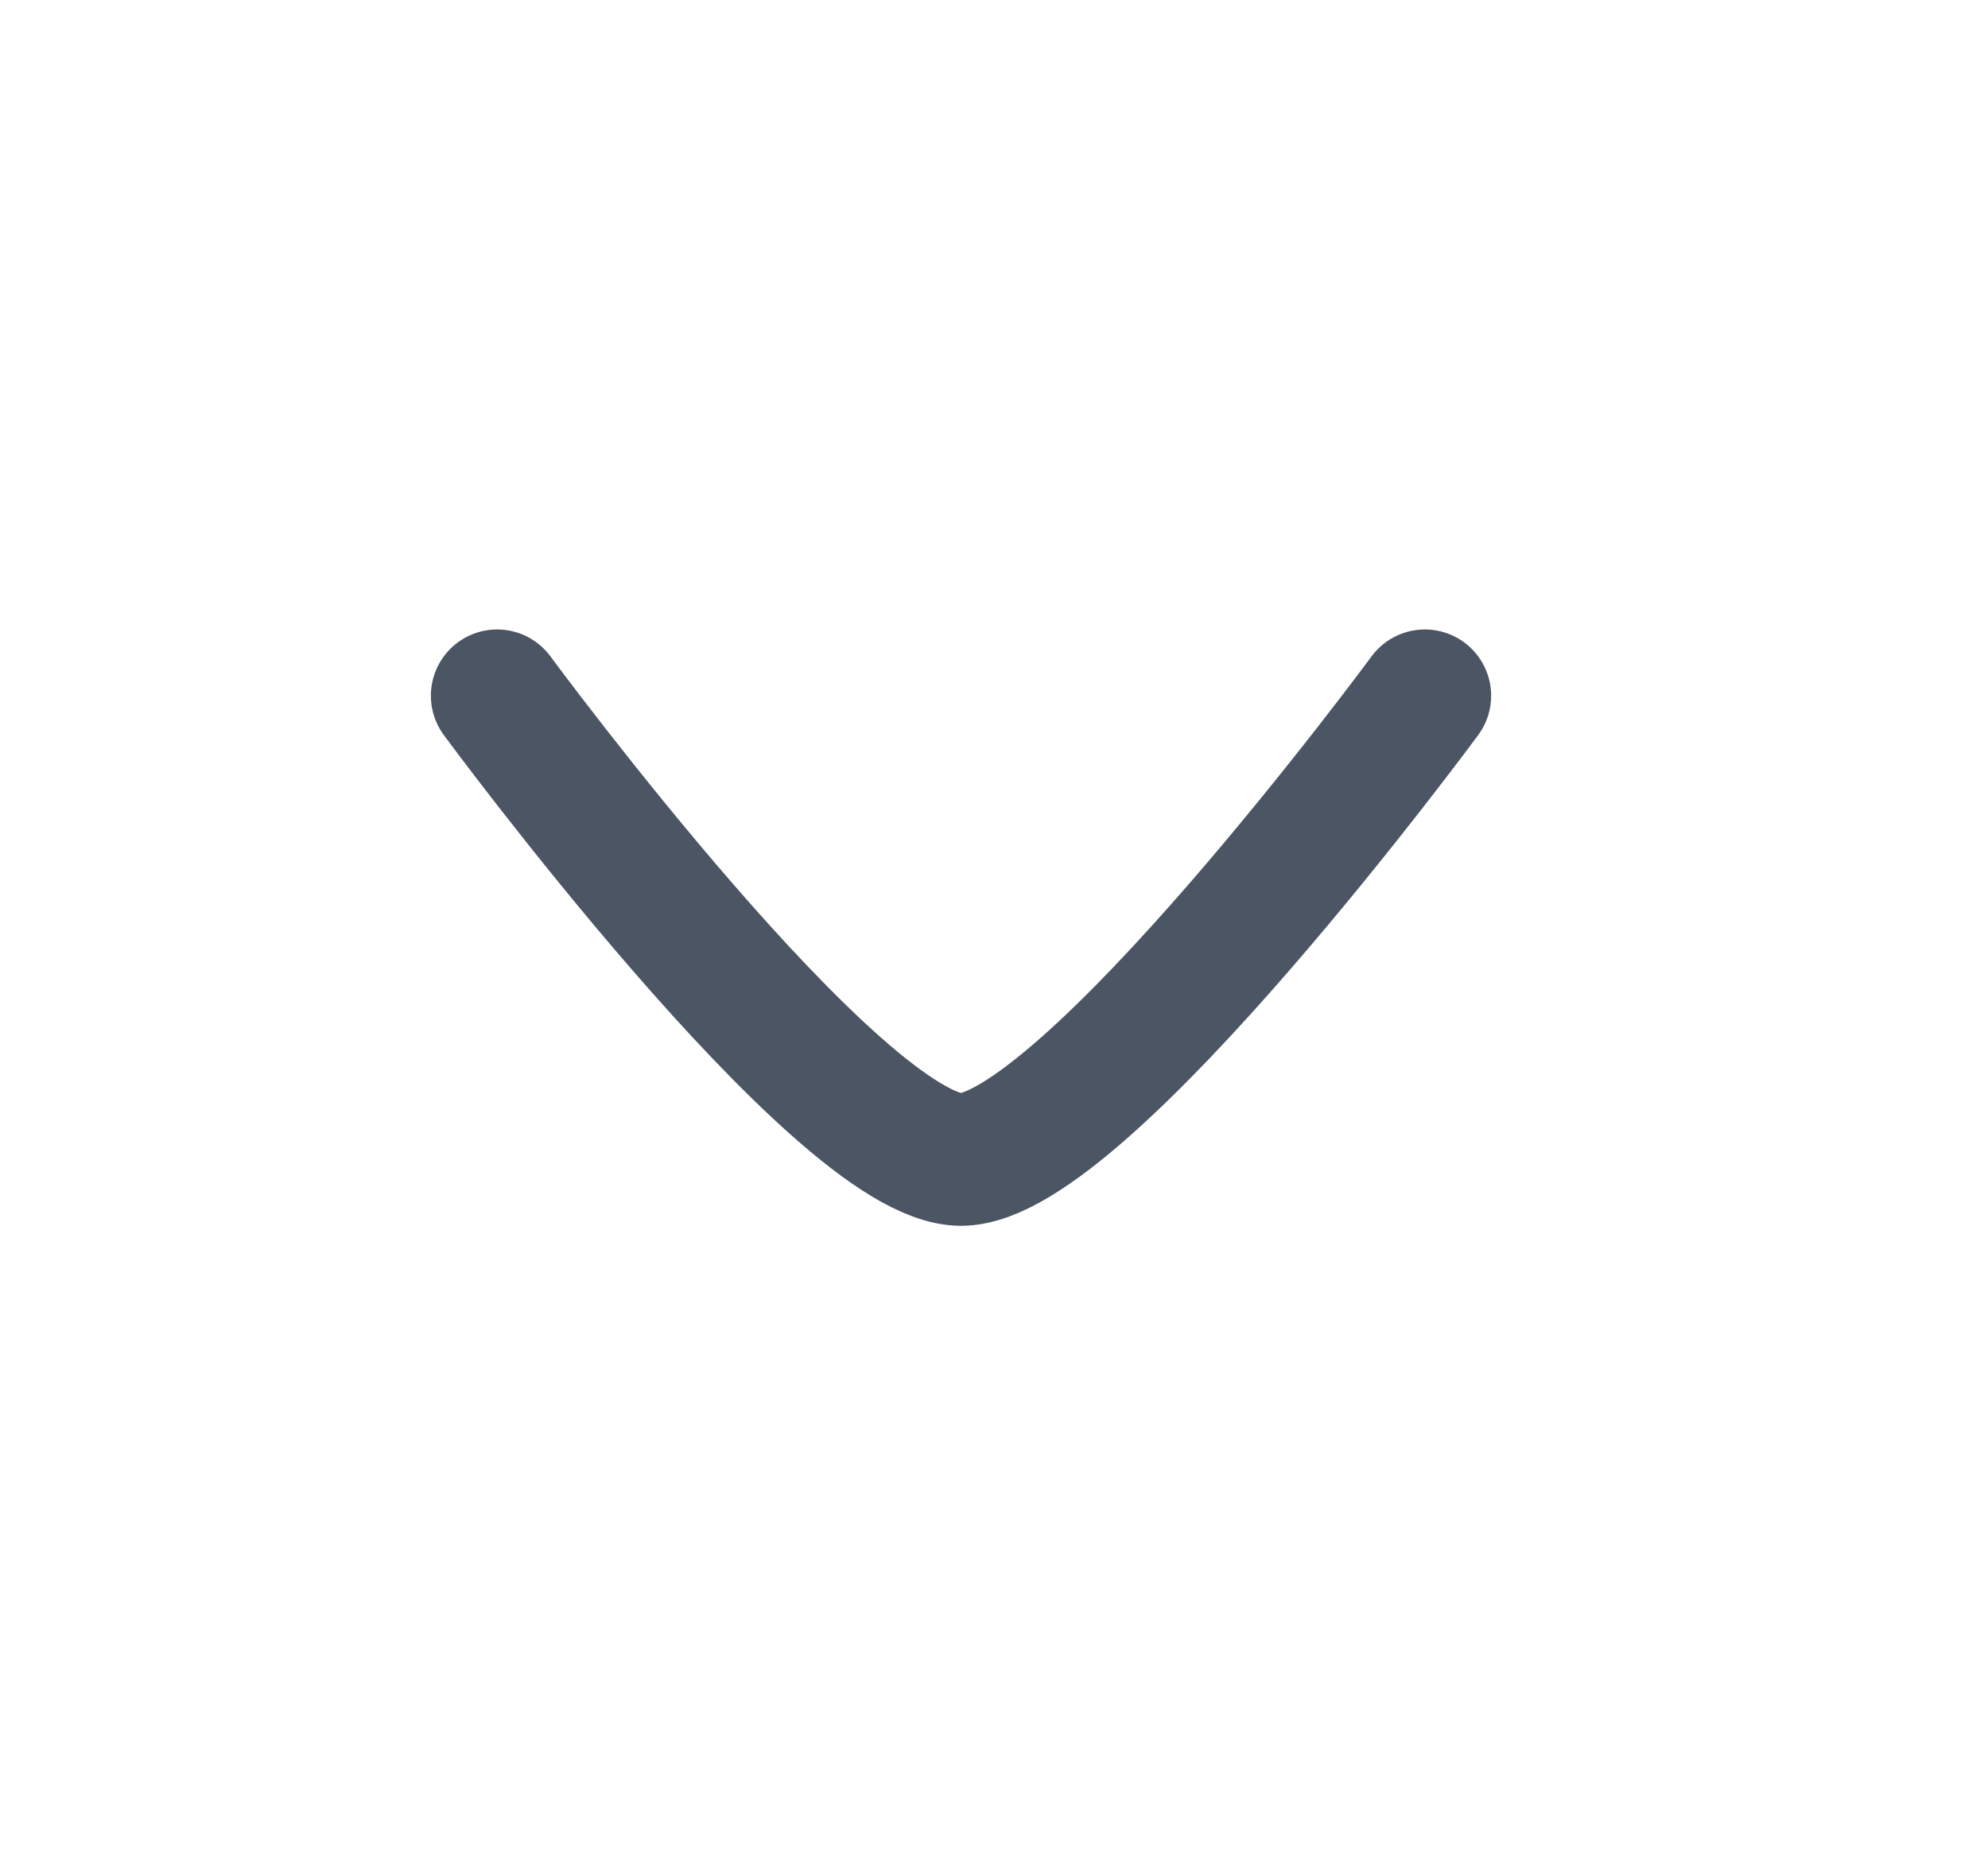 <svg width="15" height="14" viewBox="0 0 15 14" fill="none" xmlns="http://www.w3.org/2000/svg">
<path d="M10.751 5.25C10.751 5.25 8.173 8.75 7.251 8.75C6.328 8.75 3.751 5.25 3.751 5.25" stroke="#4B5563" stroke-linecap="round" stroke-linejoin="round"/>
</svg>
